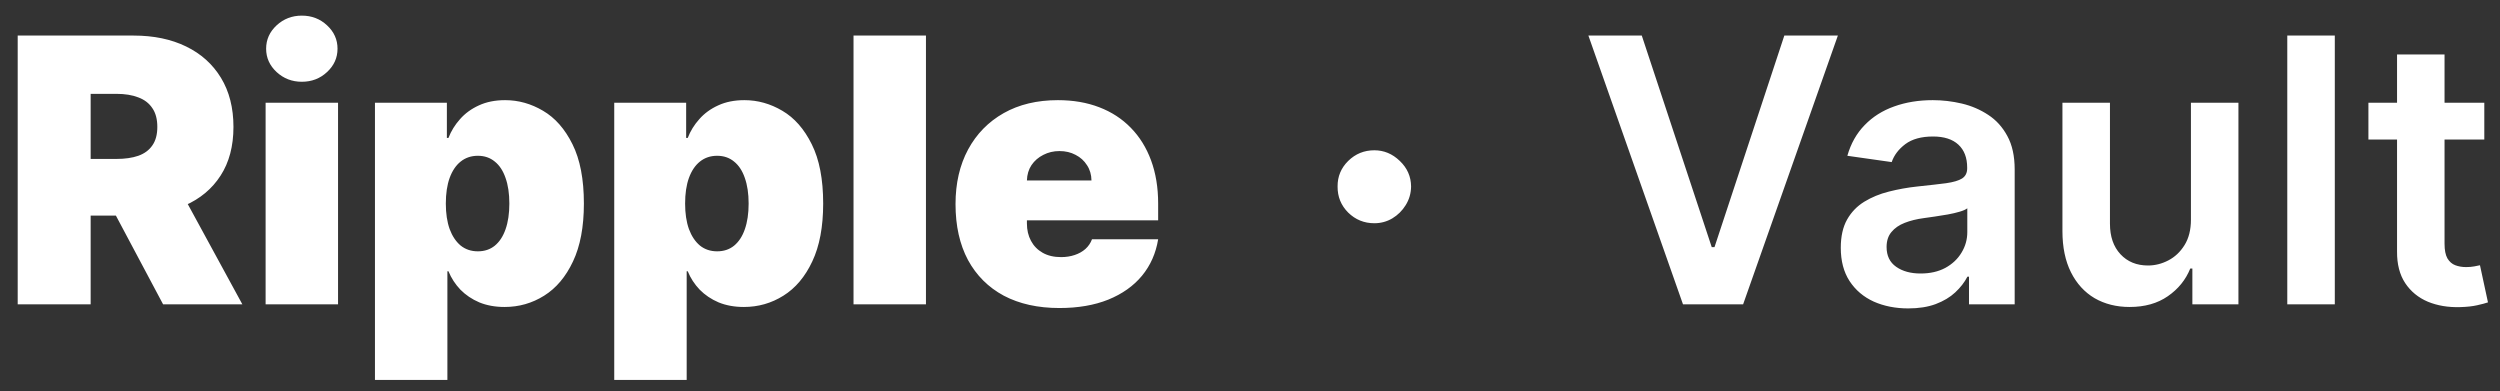 <svg width="115" height="18" viewBox="0 0 115 18" fill="none" xmlns="http://www.w3.org/2000/svg">
<rect x="0" y="0" width="115" height="18" fill="#333333" stroke="none"/>
<path d="M0.814 14V1.636H6.151C7.068 1.636 7.871 1.803 8.559 2.137C9.248 2.471 9.783 2.952 10.165 3.58C10.547 4.208 10.739 4.961 10.739 5.838C10.739 6.723 10.541 7.47 10.147 8.078C9.757 8.685 9.207 9.144 8.499 9.454C7.795 9.764 6.972 9.919 6.03 9.919H2.842V7.311H5.354C5.748 7.311 6.084 7.263 6.362 7.166C6.644 7.066 6.859 6.907 7.008 6.689C7.161 6.472 7.237 6.188 7.237 5.838C7.237 5.484 7.161 5.196 7.008 4.975C6.859 4.749 6.644 4.584 6.362 4.48C6.084 4.371 5.748 4.317 5.354 4.317H4.17V14H0.814ZM8.058 8.325L11.149 14H7.503L4.484 8.325H8.058ZM12.218 14V4.727H15.55V14H12.218ZM13.884 3.761C13.433 3.761 13.047 3.612 12.725 3.315C12.403 3.017 12.242 2.659 12.242 2.24C12.242 1.821 12.403 1.463 12.725 1.165C13.047 0.868 13.433 0.719 13.884 0.719C14.339 0.719 14.725 0.868 15.043 1.165C15.365 1.463 15.526 1.821 15.526 2.24C15.526 2.659 15.365 3.017 15.043 3.315C14.725 3.612 14.339 3.761 13.884 3.761ZM17.248 17.477V4.727H20.556V6.345H20.629C20.749 6.031 20.927 5.743 21.16 5.482C21.393 5.216 21.683 5.005 22.029 4.848C22.375 4.687 22.778 4.607 23.237 4.607C23.848 4.607 24.43 4.77 24.981 5.096C25.537 5.422 25.988 5.935 26.334 6.635C26.684 7.335 26.859 8.245 26.859 9.364C26.859 10.434 26.692 11.322 26.358 12.026C26.028 12.73 25.585 13.255 25.03 13.602C24.478 13.948 23.872 14.121 23.212 14.121C22.778 14.121 22.39 14.05 22.047 13.909C21.709 13.765 21.419 13.569 21.178 13.324C20.941 13.074 20.758 12.793 20.629 12.479H20.58V17.477H17.248ZM20.508 9.364C20.508 9.814 20.566 10.205 20.683 10.535C20.804 10.861 20.973 11.114 21.19 11.296C21.412 11.473 21.675 11.561 21.981 11.561C22.287 11.561 22.546 11.475 22.76 11.302C22.977 11.124 23.142 10.873 23.255 10.547C23.372 10.217 23.43 9.822 23.43 9.364C23.43 8.905 23.372 8.512 23.255 8.186C23.142 7.856 22.977 7.605 22.76 7.432C22.546 7.255 22.287 7.166 21.981 7.166C21.675 7.166 21.412 7.255 21.19 7.432C20.973 7.605 20.804 7.856 20.683 8.186C20.566 8.512 20.508 8.905 20.508 9.364ZM28.255 17.477V4.727H31.563V6.345H31.636C31.756 6.031 31.933 5.743 32.167 5.482C32.4 5.216 32.69 5.005 33.036 4.848C33.382 4.687 33.785 4.607 34.243 4.607C34.855 4.607 35.437 4.77 35.988 5.096C36.544 5.422 36.994 5.935 37.34 6.635C37.691 7.335 37.866 8.245 37.866 9.364C37.866 10.434 37.699 11.322 37.365 12.026C37.035 12.73 36.592 13.255 36.036 13.602C35.485 13.948 34.879 14.121 34.219 14.121C33.785 14.121 33.396 14.05 33.054 13.909C32.716 13.765 32.426 13.569 32.185 13.324C31.947 13.074 31.764 12.793 31.636 12.479H31.587V17.477H28.255ZM31.515 9.364C31.515 9.814 31.573 10.205 31.69 10.535C31.811 10.861 31.98 11.114 32.197 11.296C32.418 11.473 32.682 11.561 32.988 11.561C33.294 11.561 33.553 11.475 33.767 11.302C33.984 11.124 34.149 10.873 34.262 10.547C34.378 10.217 34.437 9.822 34.437 9.364C34.437 8.905 34.378 8.512 34.262 8.186C34.149 7.856 33.984 7.605 33.767 7.432C33.553 7.255 33.294 7.166 32.988 7.166C32.682 7.166 32.418 7.255 32.197 7.432C31.98 7.605 31.811 7.856 31.69 8.186C31.573 8.512 31.515 8.905 31.515 9.364ZM42.594 1.636V14H39.262V1.636H42.594ZM48.735 14.169C47.745 14.169 46.892 13.98 46.175 13.602C45.463 13.219 44.914 12.672 44.527 11.96C44.145 11.243 43.954 10.386 43.954 9.388C43.954 8.43 44.147 7.593 44.533 6.876C44.92 6.16 45.465 5.603 46.169 5.204C46.874 4.806 47.705 4.607 48.663 4.607C49.363 4.607 49.997 4.715 50.564 4.933C51.132 5.15 51.617 5.466 52.019 5.88C52.422 6.291 52.732 6.79 52.949 7.377C53.166 7.965 53.275 8.627 53.275 9.364V10.136H44.992V8.301H50.208C50.204 8.036 50.136 7.802 50.003 7.601C49.874 7.396 49.699 7.237 49.478 7.124C49.26 7.007 49.013 6.949 48.735 6.949C48.465 6.949 48.218 7.007 47.993 7.124C47.767 7.237 47.586 7.394 47.449 7.595C47.316 7.796 47.246 8.031 47.238 8.301V10.281C47.238 10.579 47.3 10.845 47.425 11.078C47.55 11.312 47.729 11.495 47.962 11.627C48.196 11.76 48.478 11.827 48.808 11.827C49.037 11.827 49.246 11.794 49.435 11.73C49.629 11.666 49.794 11.573 49.93 11.452C50.067 11.328 50.168 11.179 50.232 11.006H53.275C53.17 11.65 52.923 12.209 52.532 12.684C52.142 13.155 51.625 13.521 50.981 13.783C50.341 14.04 49.592 14.169 48.735 14.169ZM63.219 10.269C62.752 10.269 62.352 10.106 62.018 9.78C61.688 9.45 61.525 9.05 61.529 8.579C61.525 8.12 61.688 7.728 62.018 7.402C62.352 7.076 62.752 6.913 63.219 6.913C63.662 6.913 64.052 7.076 64.39 7.402C64.733 7.728 64.906 8.12 64.91 8.579C64.906 8.893 64.823 9.178 64.662 9.436C64.505 9.69 64.3 9.893 64.046 10.046C63.793 10.195 63.517 10.269 63.219 10.269ZM75.522 1.636L78.74 11.368H78.867L82.079 1.636H84.542L80.183 14H77.418L73.066 1.636H75.522ZM87.779 14.187C87.191 14.187 86.662 14.082 86.191 13.873C85.724 13.66 85.354 13.346 85.081 12.931C84.811 12.517 84.676 12.006 84.676 11.398C84.676 10.875 84.773 10.442 84.966 10.1C85.159 9.758 85.423 9.484 85.757 9.279C86.091 9.074 86.467 8.919 86.885 8.814C87.308 8.706 87.745 8.627 88.195 8.579C88.739 8.522 89.18 8.472 89.518 8.428C89.856 8.38 90.101 8.307 90.254 8.211C90.411 8.11 90.49 7.955 90.49 7.746V7.71C90.49 7.255 90.355 6.903 90.085 6.653C89.815 6.404 89.427 6.279 88.92 6.279C88.385 6.279 87.96 6.395 87.646 6.629C87.336 6.862 87.127 7.138 87.018 7.456L84.978 7.166C85.139 6.603 85.404 6.132 85.775 5.754C86.145 5.371 86.598 5.085 87.133 4.896C87.668 4.703 88.26 4.607 88.908 4.607C89.355 4.607 89.799 4.659 90.242 4.763C90.685 4.868 91.089 5.041 91.456 5.283C91.822 5.52 92.115 5.844 92.337 6.255C92.562 6.665 92.675 7.178 92.675 7.794V14H90.574V12.726H90.502C90.369 12.984 90.182 13.225 89.94 13.451C89.703 13.672 89.403 13.851 89.041 13.988C88.683 14.121 88.262 14.187 87.779 14.187ZM88.347 12.581C88.785 12.581 89.165 12.495 89.487 12.322C89.809 12.145 90.057 11.911 90.23 11.621C90.407 11.332 90.496 11.016 90.496 10.674V9.581C90.427 9.637 90.311 9.69 90.145 9.738C89.984 9.786 89.803 9.828 89.602 9.865C89.401 9.901 89.202 9.933 89.004 9.961C88.807 9.989 88.636 10.014 88.491 10.034C88.165 10.078 87.874 10.15 87.616 10.251C87.358 10.352 87.155 10.492 87.006 10.674C86.857 10.851 86.783 11.08 86.783 11.362C86.783 11.764 86.93 12.068 87.224 12.273C87.517 12.479 87.892 12.581 88.347 12.581ZM100.783 10.1V4.727H102.968V14H100.849V12.352H100.752C100.543 12.871 100.199 13.296 99.72 13.626C99.245 13.956 98.659 14.121 97.963 14.121C97.356 14.121 96.818 13.986 96.351 13.716C95.889 13.443 95.526 13.046 95.265 12.527C95.003 12.004 94.872 11.372 94.872 10.631V4.727H97.058V10.293C97.058 10.881 97.219 11.348 97.541 11.694C97.863 12.04 98.285 12.213 98.808 12.213C99.13 12.213 99.442 12.135 99.744 11.978C100.046 11.821 100.294 11.587 100.487 11.277C100.684 10.963 100.783 10.571 100.783 10.1ZM107.401 1.636V14H105.215V1.636H107.401ZM114.278 4.727V6.418H108.947V4.727H114.278ZM110.264 2.506H112.449V11.211C112.449 11.505 112.493 11.73 112.582 11.887C112.674 12.04 112.795 12.145 112.944 12.201C113.093 12.257 113.258 12.286 113.439 12.286C113.576 12.286 113.701 12.275 113.813 12.255C113.93 12.235 114.019 12.217 114.079 12.201L114.447 13.909C114.33 13.95 114.163 13.994 113.946 14.042C113.733 14.091 113.471 14.119 113.161 14.127C112.614 14.143 112.121 14.06 111.682 13.879C111.244 13.694 110.895 13.408 110.638 13.022C110.384 12.636 110.26 12.153 110.264 11.573V2.506Z" fill="white"/>
</svg>
